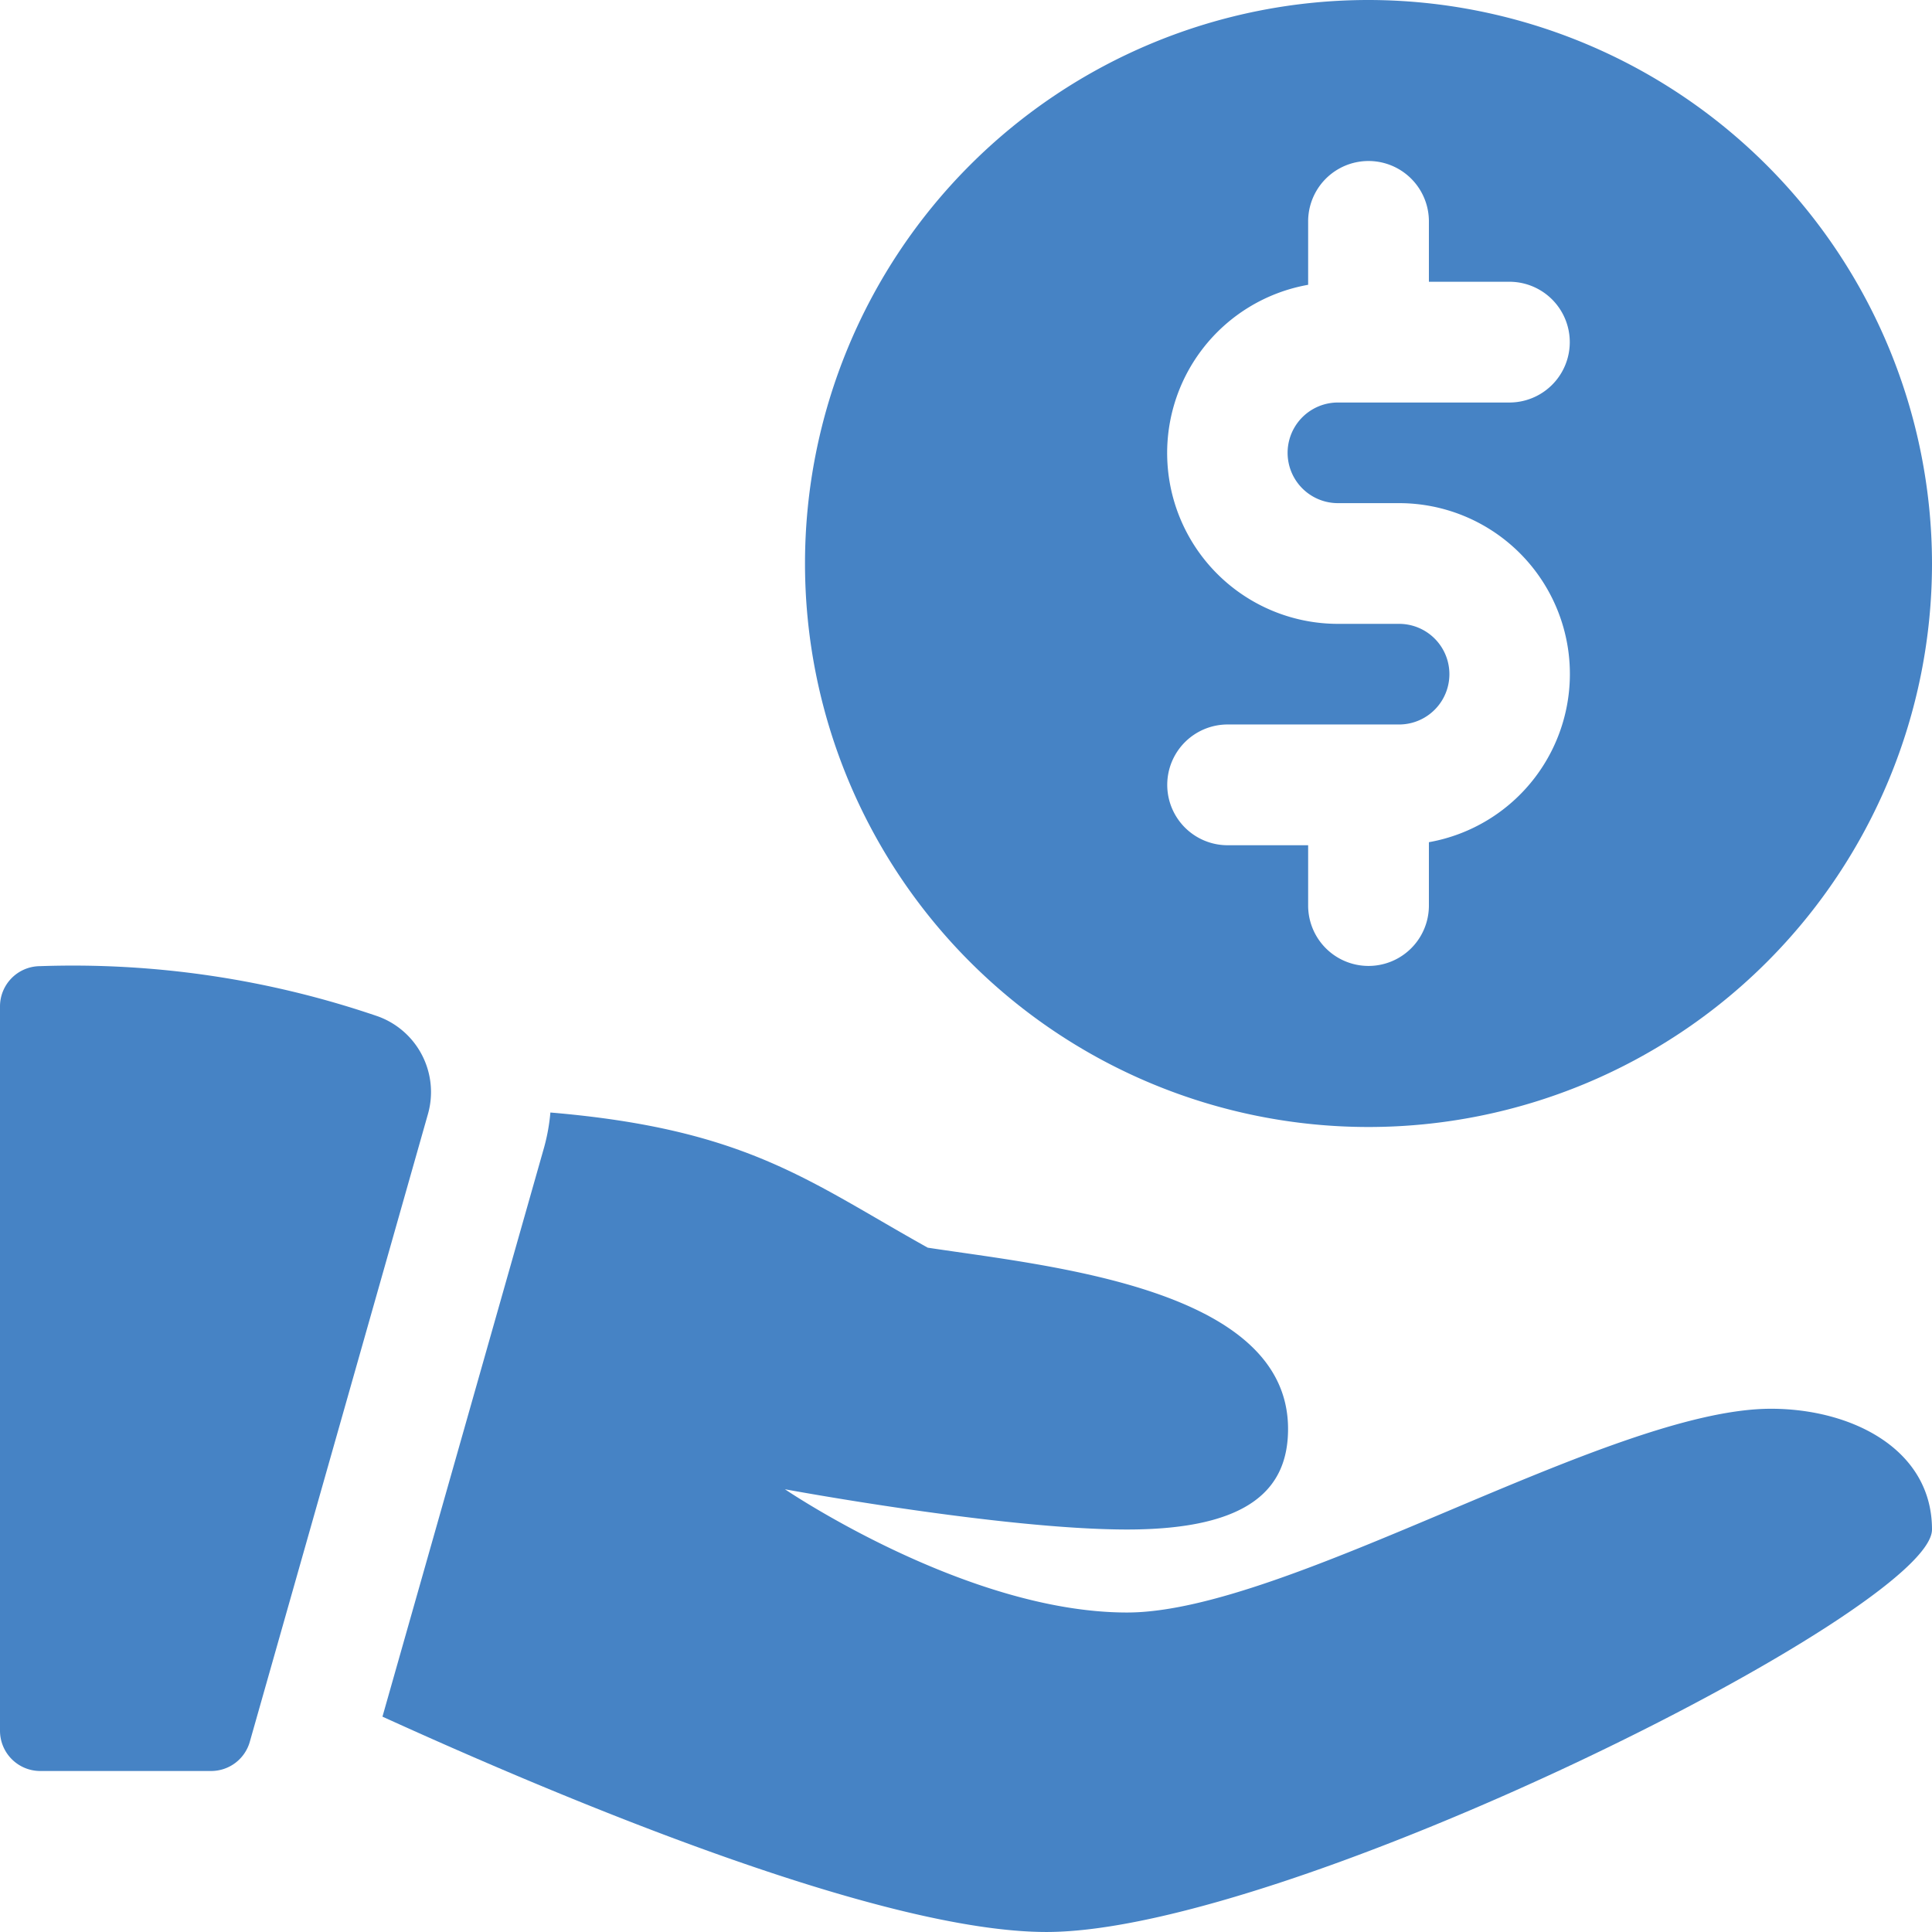 <svg xmlns="http://www.w3.org/2000/svg" id="share_3360393" width="102.909" height="102.908" viewBox="0 0 102.909 102.908"><path id="Caminho_403" data-name="Caminho 403" d="M40.015,0A30.015,30.015,0,1,0,70.03,30.015,30.051,30.051,0,0,0,40.015,0ZM38.386,26.8h3.259a9.1,9.1,0,0,1,1.587,18.06v3.375a3.216,3.216,0,1,1-6.432,0V45.022H32.511a3.216,3.216,0,1,1,0-6.432h9.133a2.68,2.68,0,0,0,0-5.36H38.386A9.1,9.1,0,0,1,36.8,15.17V11.792a3.216,3.216,0,1,1,6.432,0v3.216h4.288a3.216,3.216,0,0,1,0,6.432H38.386a2.68,2.68,0,0,0,0,5.36Z" transform="translate(32.879)" fill="#4683c5"></path><path id="Caminho_404" data-name="Caminho 404" d="M2.105,12.009A2.145,2.145,0,0,0,0,14.153V52.735a2.145,2.145,0,0,0,2.144,2.144h9.1a2.141,2.141,0,0,0,2.062-1.556l9.489-33.437a4.288,4.288,0,0,0-2.658-5.2,50.142,50.142,0,0,0-18.03-2.676Z" transform="translate(0 39.454)" fill="#4683c5"></path><path id="Caminho_405" data-name="Caminho 405" d="M78.712,29.6c-8.576,0-25.727,10.853-34.3,10.853s-18.223-6.565-18.223-6.565,11.551,2.144,18.223,2.144,8.576-2.277,8.576-5.36c0-7.5-12.744-8.67-19.192-9.652-6.329-3.525-9.618-6.312-20.1-7.2a10.336,10.336,0,0,1-.326,1.827L4.751,46C14.506,50.443,31.306,57.47,40.122,57.47c12.864,0,47.166-17.151,47.166-21.439S83,29.6,78.712,29.6Z" transform="translate(15.621 45.438)" fill="#4683c5"></path></svg>